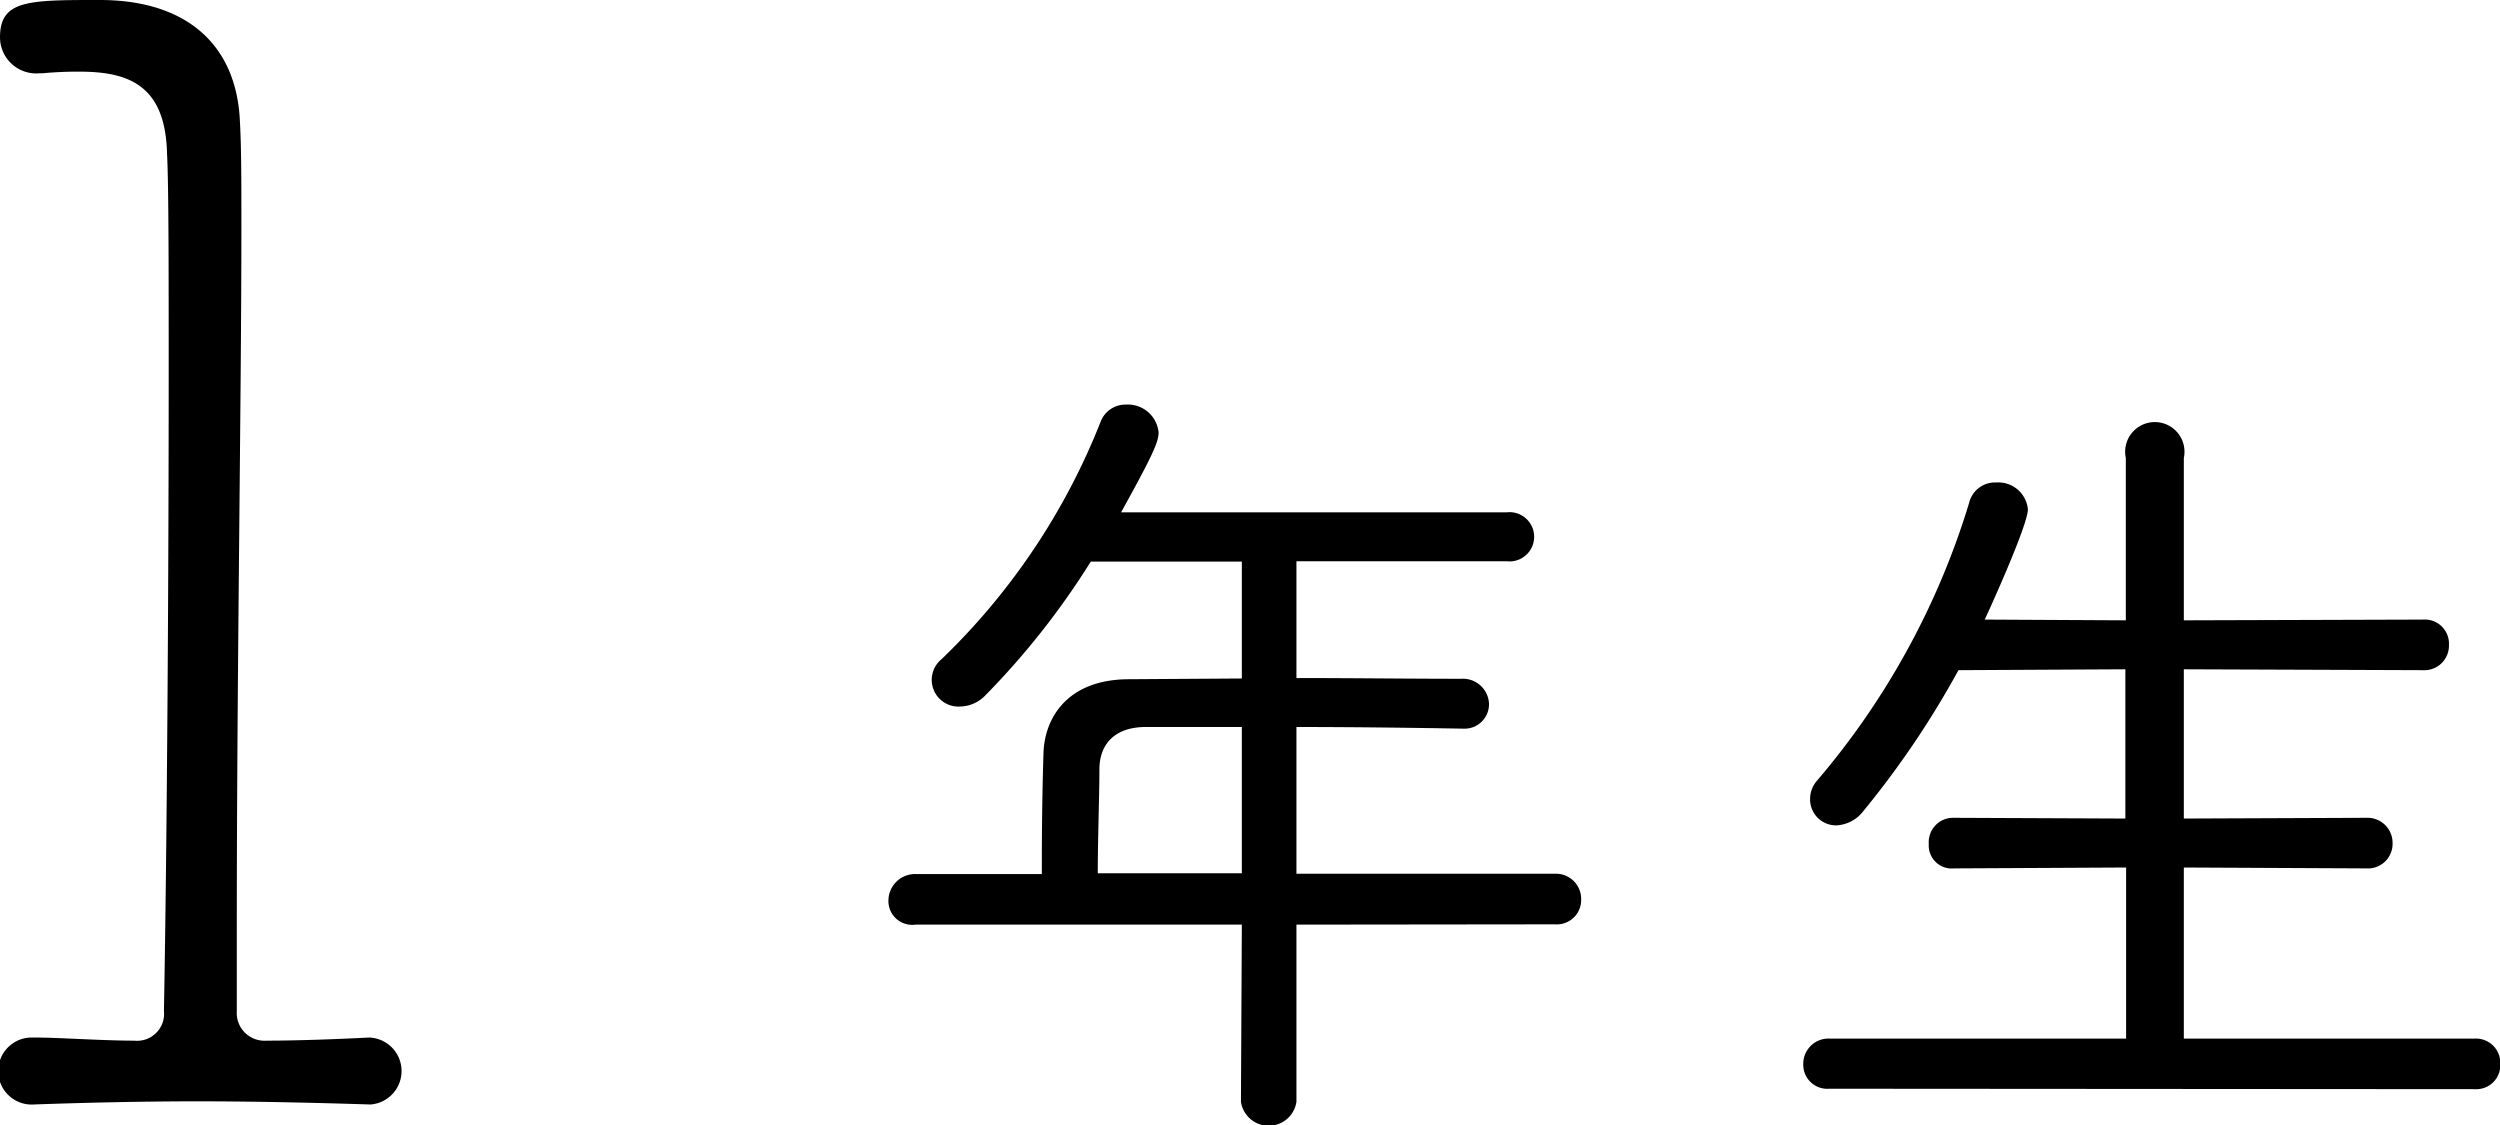 <svg xmlns="http://www.w3.org/2000/svg" viewBox="0 0 168.5 75.85"><title>md-1</title><g id="レイヤー_2" data-name="レイヤー 2"><g id="ワイヤーフレーム"><path d="M24.88,74.44c-3.15-.1-7.45-.21-11.55-.21s-8.19.11-11,.21a2.26,2.26,0,1,1-.1-4.51h.1c1.68,0,4.52.21,6.72.21a1.82,1.82,0,0,0,2-2c.21-11.34.32-29.61.32-42.84,0-7.13,0-12.8-.11-14.91-.1-4.51-2.41-5.56-5.88-5.56a24.83,24.83,0,0,0-2.52.11h-.2A2.44,2.44,0,0,1,0,2.52C0,0,1.89,0,6.72,0c6,0,9.24,3.15,9.45,8.19.1,1.68.1,4.2.1,7.35,0,11.13-.31,30.24-.31,47.14v5.46a1.87,1.87,0,0,0,2,2c2.21,0,4.94-.11,6.93-.21A2.26,2.26,0,0,1,25,74.44Z"/><path d="M87.38,62.32V74.26a1.89,1.89,0,0,1-3.74,0l.06-11.94h-22a1.6,1.6,0,0,1-1.82-1.59,1.8,1.8,0,0,1,1.82-1.82h8.52c0-2,0-4.45.11-8.13.06-2.31,1.54-5,5.78-5l7.59-.05V37.85H73.52a52.4,52.4,0,0,1-7.09,9,2.41,2.41,0,0,1-1.71.77,1.8,1.8,0,0,1-1.26-3.19,45.2,45.2,0,0,0,10.72-16,1.79,1.79,0,0,1,1.71-1.16,2.08,2.08,0,0,1,2.2,1.87c0,.61-.33,1.43-2.53,5.39h26a1.66,1.66,0,1,1,0,3.3H87.38v7.87c3.74,0,7.59.05,11.11.05a1.76,1.76,0,0,1,1.87,1.71,1.65,1.65,0,0,1-1.76,1.65h-.06c-3.41-.06-7.42-.11-11.16-.11v9.89h17.43a1.7,1.7,0,0,1,1.76,1.76,1.64,1.64,0,0,1-1.76,1.65ZM83.7,49c-2.59,0-4.9,0-6.6,0-2.2.06-3,1.38-3,2.86,0,1.76-.11,4.67-.11,7H83.7Z"/><path d="M123.3,73.38a1.62,1.62,0,0,1-1.76-1.65A1.7,1.7,0,0,1,123.3,70l20,0V58.47l-11.6.06A1.55,1.55,0,0,1,130,56.88a1.64,1.64,0,0,1,1.65-1.76l11.6.05V45.11L132,45.17a61.27,61.27,0,0,1-6.38,9.46,2.46,2.46,0,0,1-1.82,1A1.75,1.75,0,0,1,122,53.85a1.88,1.88,0,0,1,.49-1.26,52.11,52.11,0,0,0,10.23-18.7,1.79,1.79,0,0,1,1.82-1.37,2,2,0,0,1,2.14,1.81c0,1.1-2.8,7.21-2.91,7.43l9.51.05V30.87a2,2,0,1,1,3.91,0V41.81l16.11-.05a1.63,1.63,0,0,1,1.76,1.7,1.66,1.66,0,0,1-1.76,1.71l-16.11-.06V55.17l12.31-.05a1.69,1.69,0,0,1,1.76,1.7,1.66,1.66,0,0,1-1.76,1.71l-12.31-.06V70l19.63,0a1.64,1.64,0,0,1,1.7,1.7,1.62,1.62,0,0,1-1.7,1.71Z"/></g></g></svg>